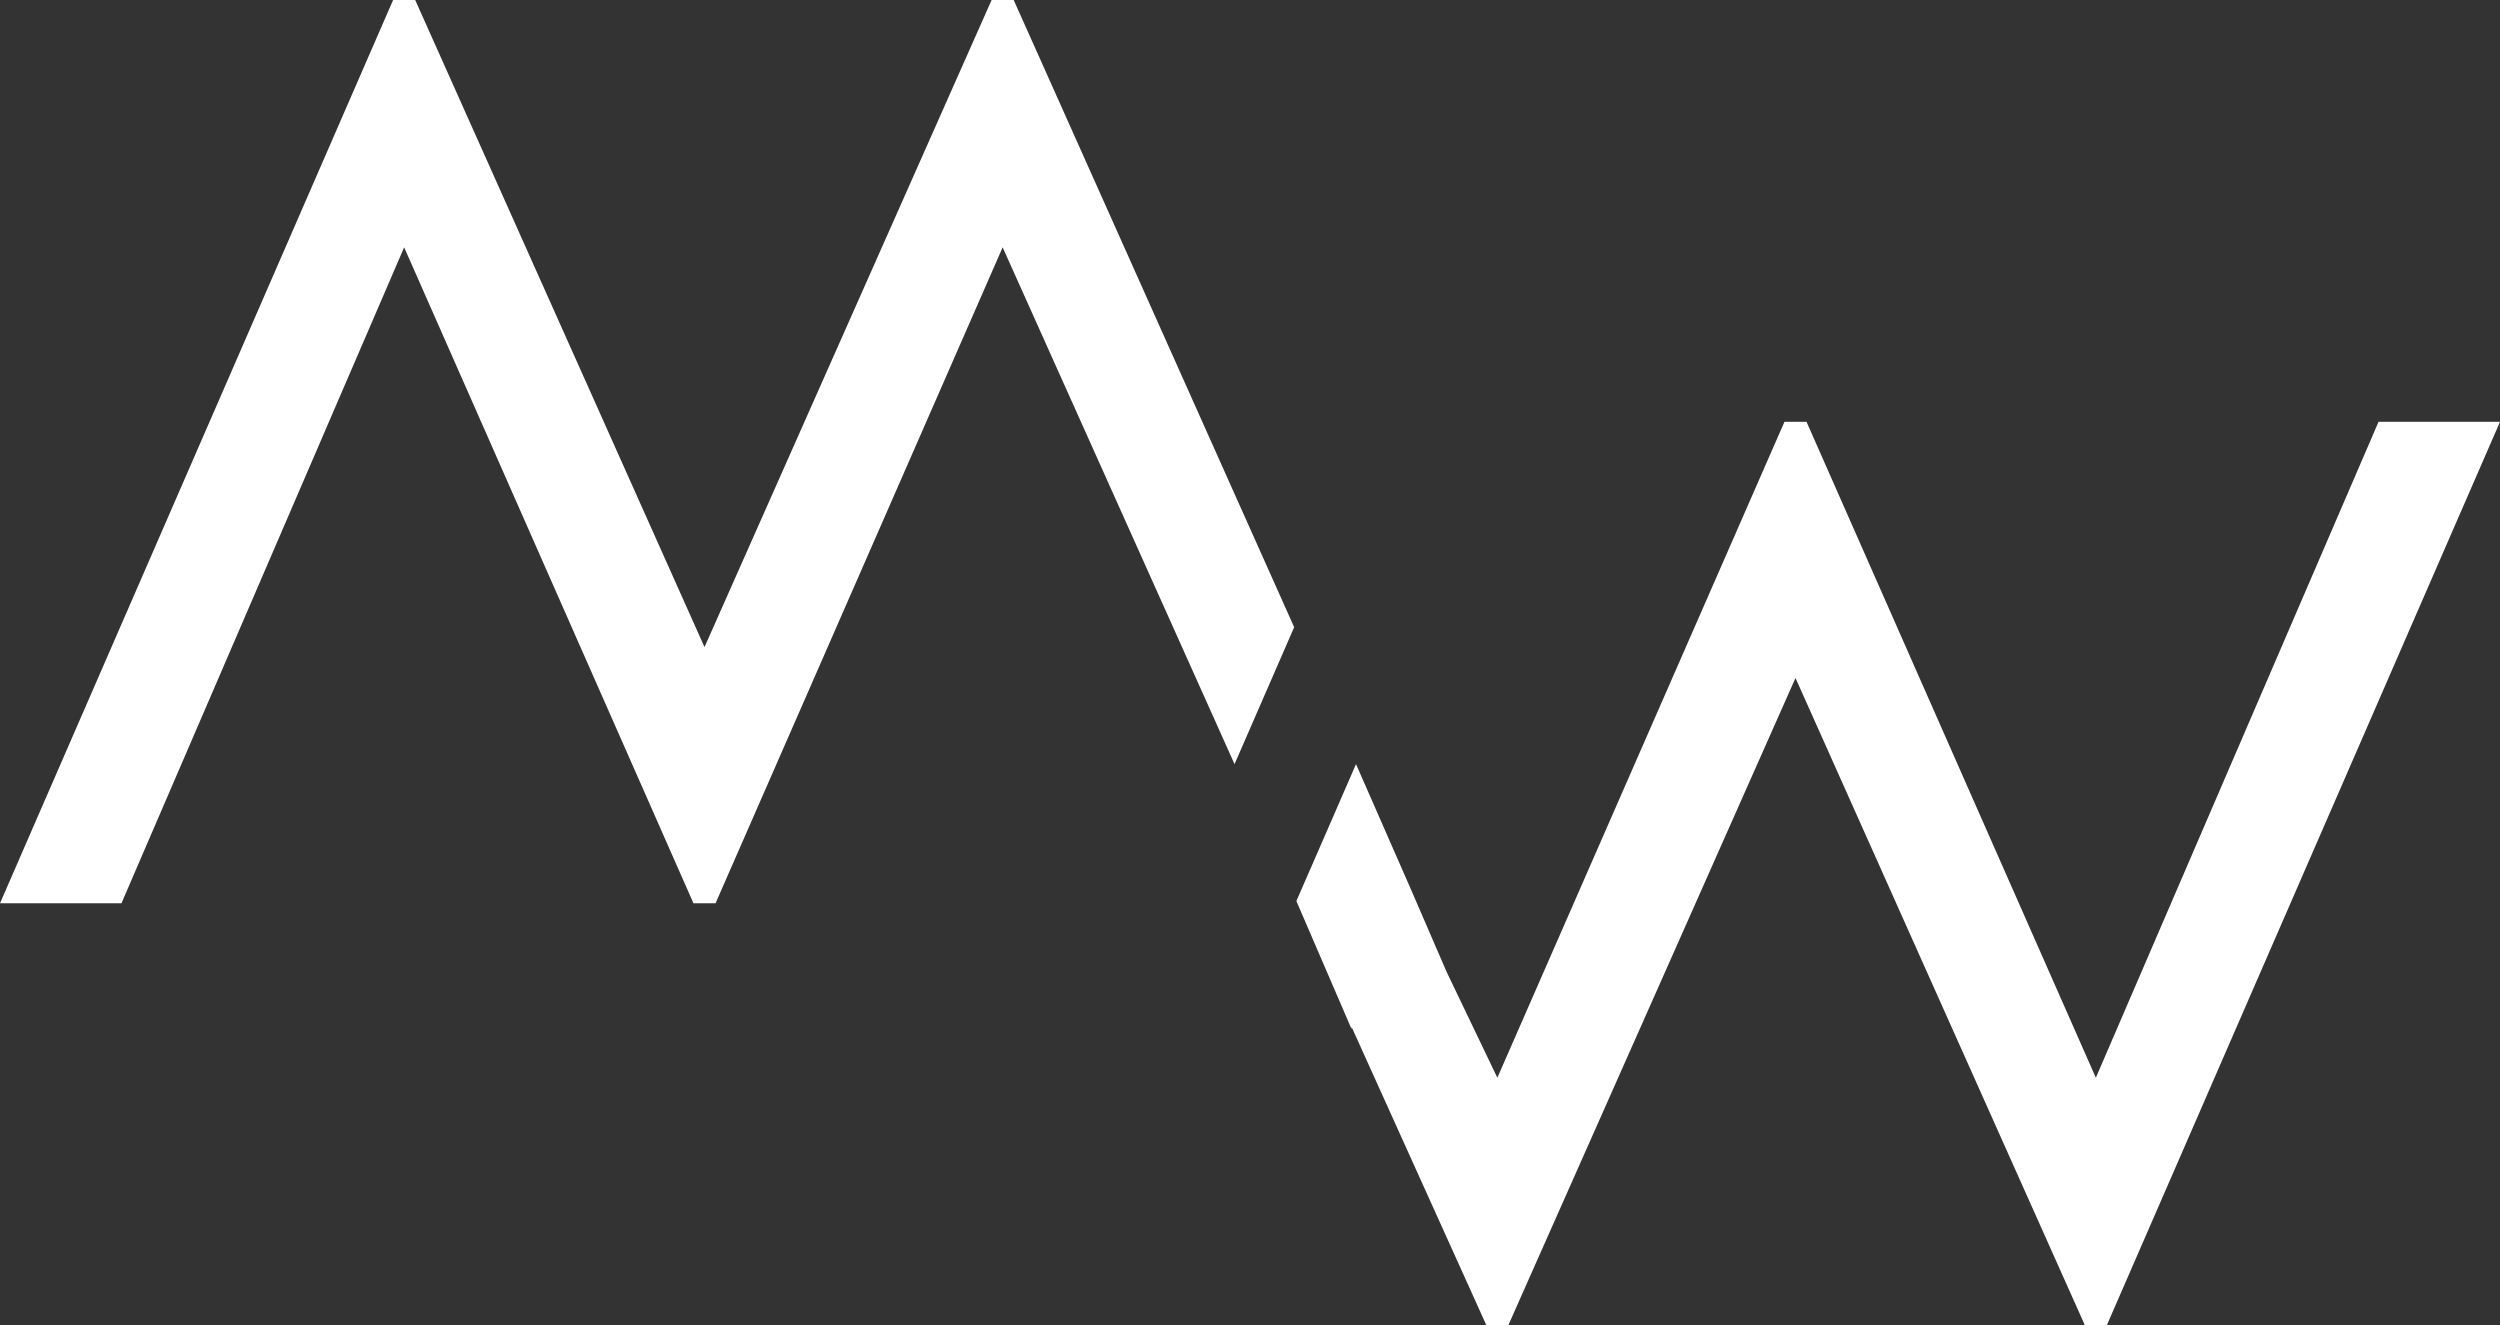 <?xml version="1.0" encoding="utf-8"?>
<!-- Generator: Adobe Illustrator 27.0.0, SVG Export Plug-In . SVG Version: 6.00 Build 0)  -->
<svg version="1.1" id="Layer_1" xmlns="http://www.w3.org/2000/svg" xmlns:xlink="http://www.w3.org/1999/xlink" x="0px" y="0px"
	 viewBox="0 0 113.2 60" style="enable-background:new 0 0 113.2 60;" xml:space="preserve">
<rect x="0" y="0" width="113.2" height="60" fill="#333333" stroke="none"/>
<style type="text/css">
	.st0{fill:#FFFFFF;}
</style>
<g>
	<polygon class="st0" points="44.9,0 31.9,29.3 18.8,0 17.8,0 0,40.9 5.5,40.9 18.3,11.2 31.4,40.9 32.4,40.9 45.4,11.2 55.9,34.6 
		58.6,28.4 45.9,0 	"/>
	<polygon class="st0" points="107.7,19.1 94.9,48.8 81.8,19.1 80.8,19.1 67.8,48.8 65.5,44 65.5,44 63.9,40.3 63.9,40.3 61.4,34.6 
		58.7,40.8 61.2,46.6 61.2,46.5 67.3,60 68.3,60 81.3,30.7 94.4,60 95.4,60 113.2,19.1 	"/>
</g>
</svg>
